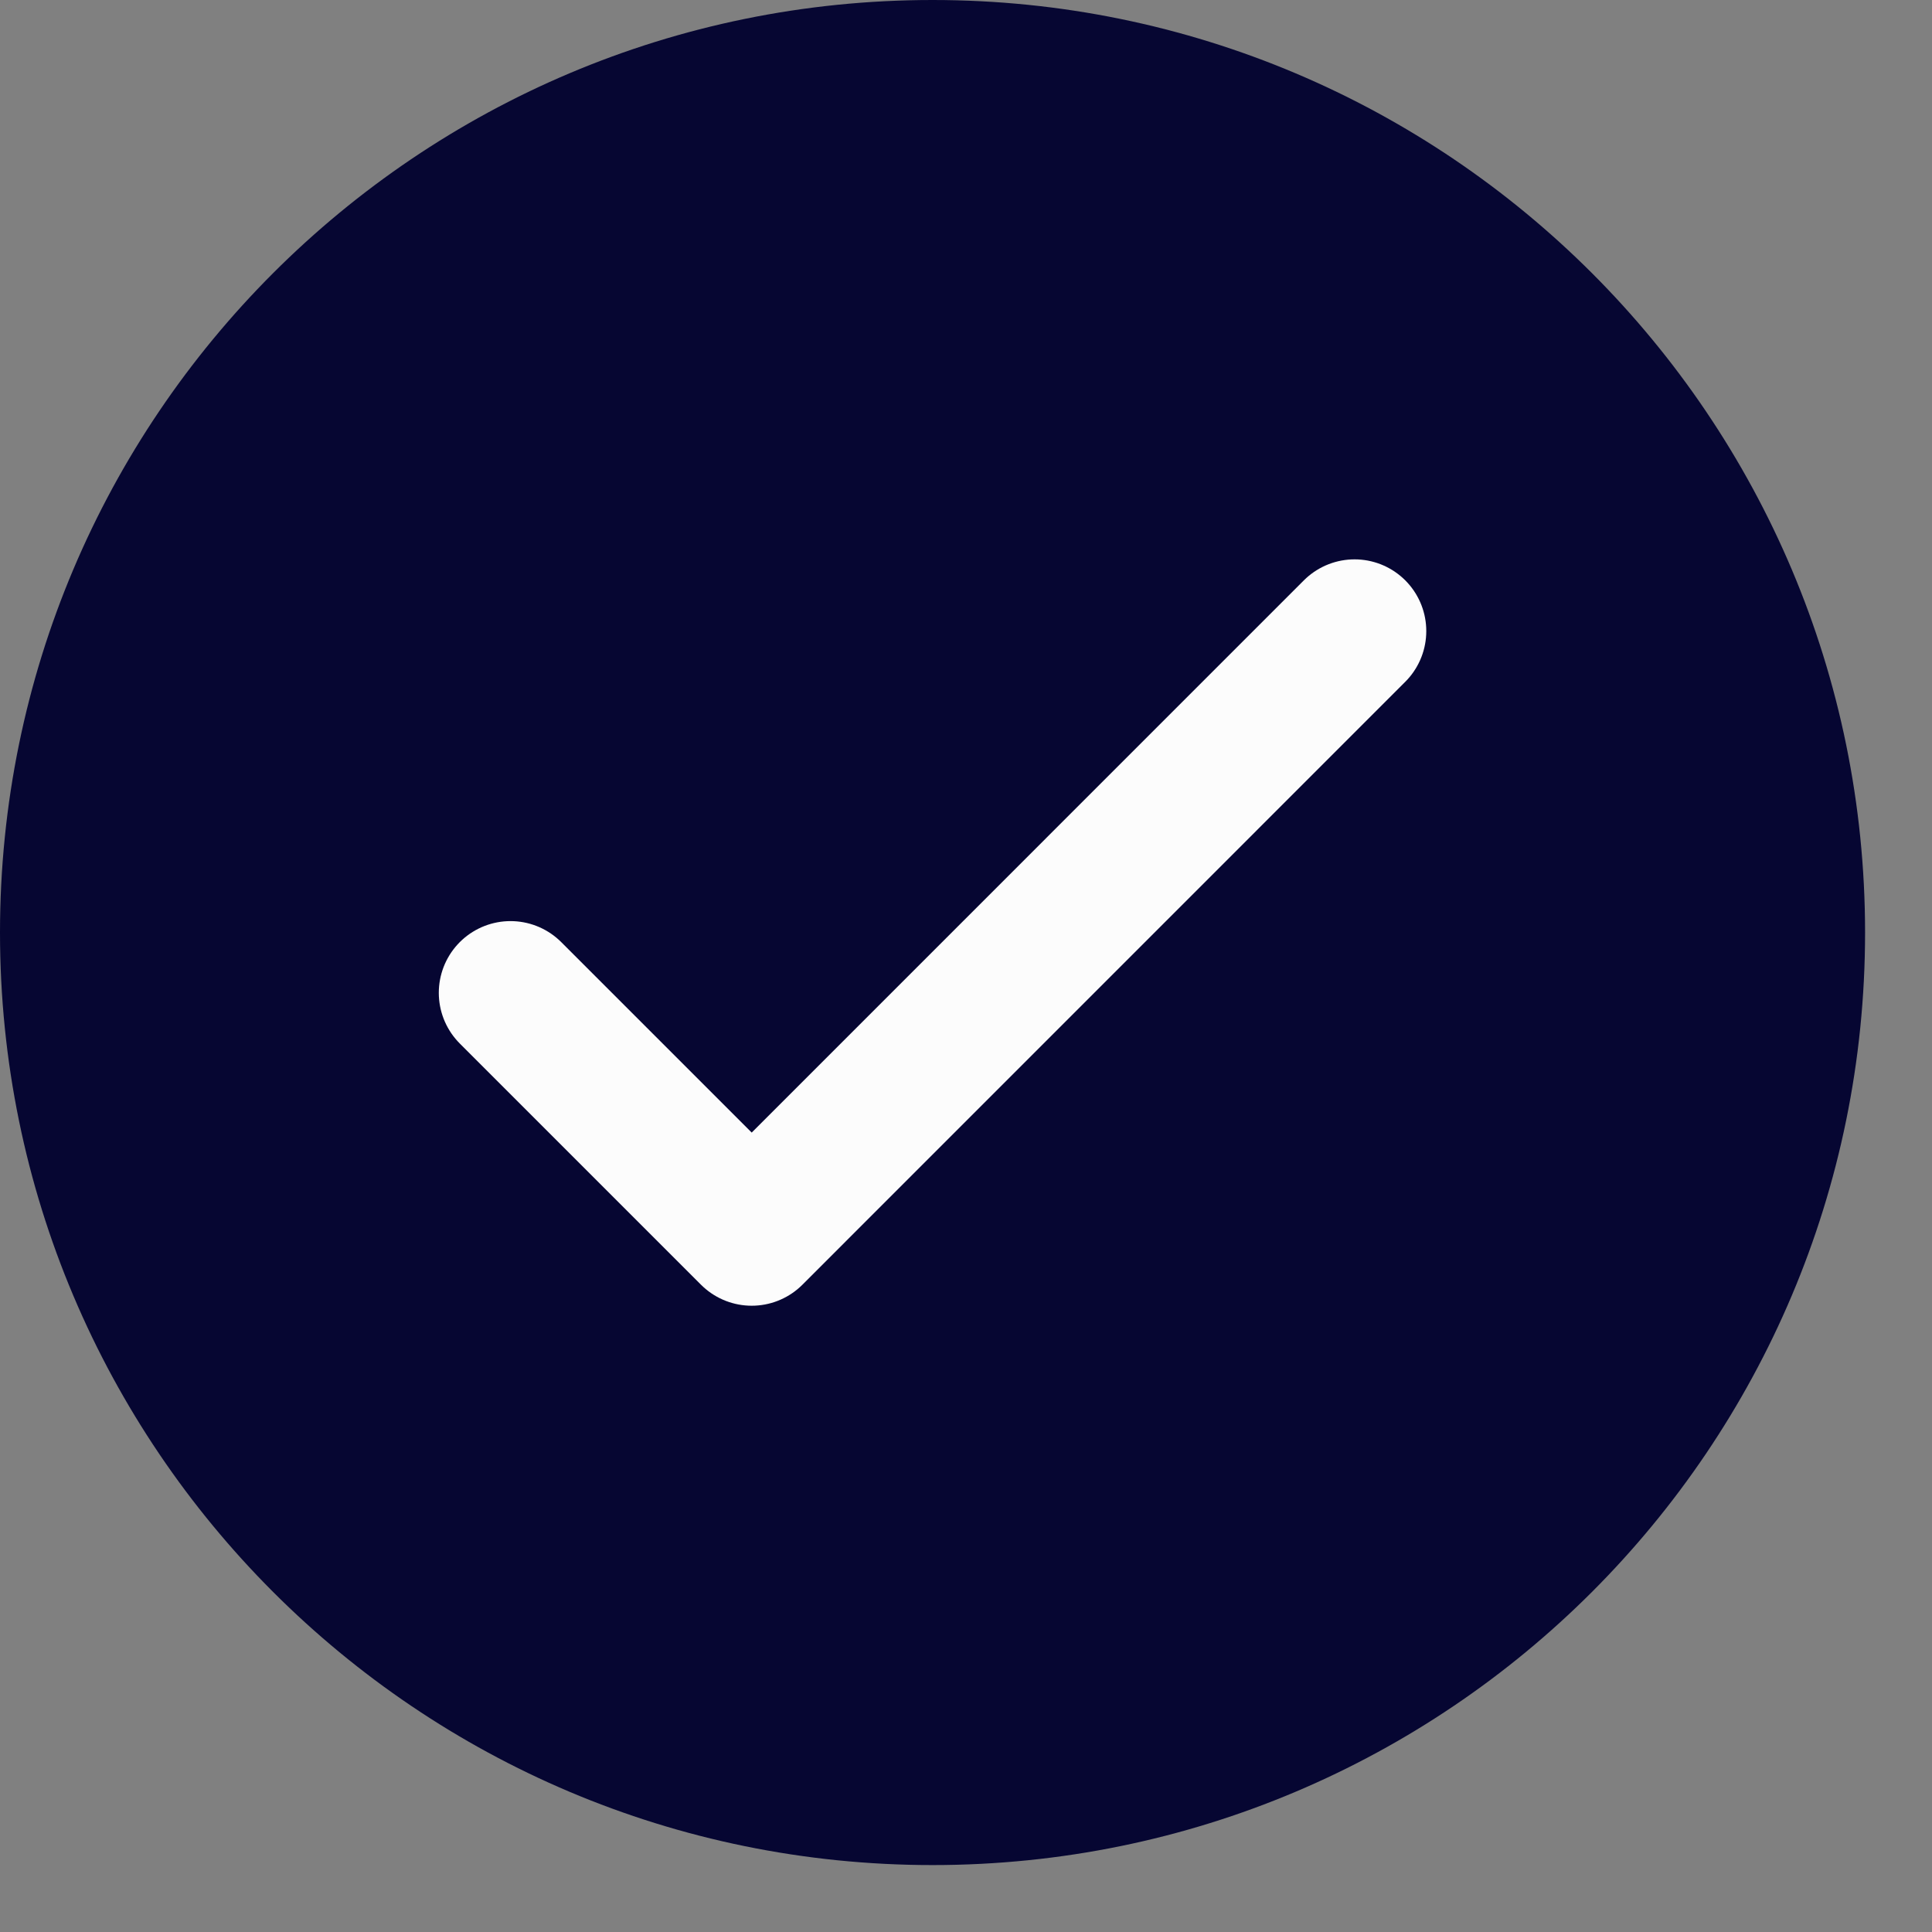 <svg width="25" height="25" viewBox="0 0 25 25" fill="none" xmlns="http://www.w3.org/2000/svg">
<rect x="0" y="0" width="25" height="25" fill="#808080" stroke="none"/>
<path d="M12.067 24.134C18.732 24.134 24.134 18.732 24.134 12.067C24.134 5.402 18.732 0 12.067 0C5.402 0 0 5.402 0 12.067C0 18.732 5.402 24.134 12.067 24.134Z" fill="#060632"/>
<path d="M6.606 12.847L9.727 15.968L17.528 8.166" stroke="#FCFCFC" stroke-width="1.856" stroke-linecap="round" stroke-linejoin="round"/>
</svg>
